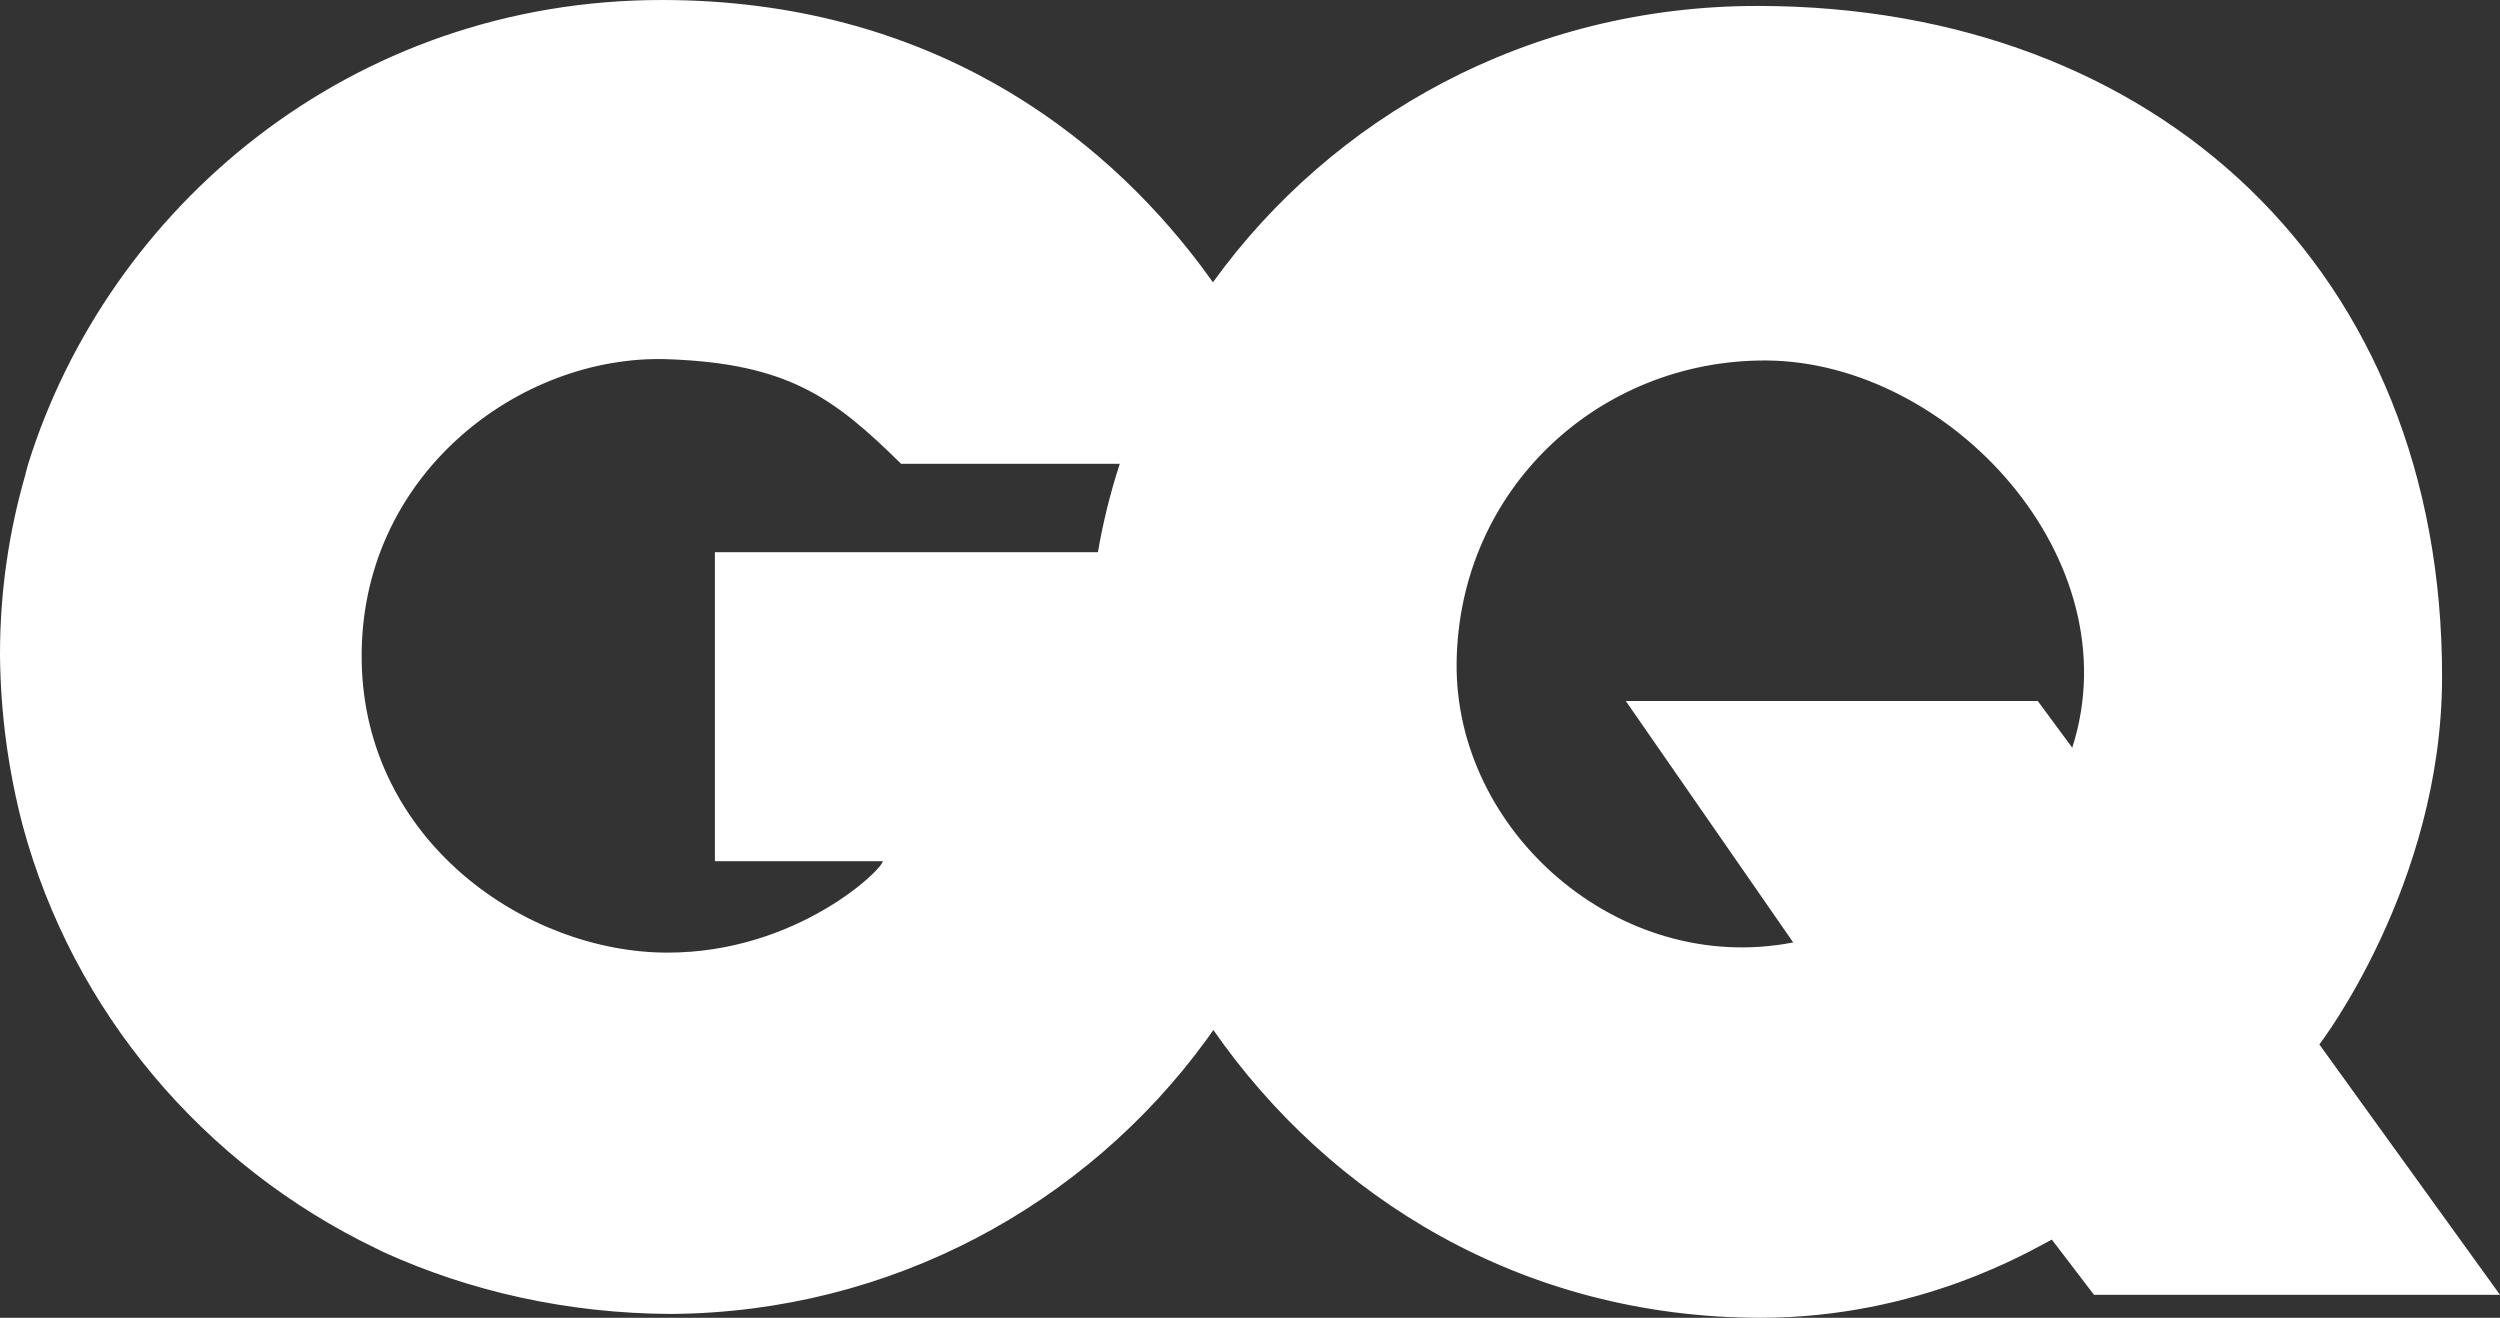 <svg xmlns="http://www.w3.org/2000/svg" fill="none" viewBox="0 0 1125 593" height="593" width="1125">
<rect x="0" y="0" width="1125" height="593" fill="#333333" stroke="none"/>
<path fill="white" d="M1043.71 470C1043.71 470 1098.73 398.458 1098.93 305.108C1099.31 121.852 970.667 2.87 791.411 2.678C687.5 2.487 599.31 52.988 545.821 127.017C543.903 124.339 541.986 121.852 540.069 119.174C495.399 60.065 418.137 0.192 298.313 0C157.4 -0.191 48.505 93.924 12.653 208.889C12.27 210.228 11.886 211.759 11.503 213.098V213.289C4.026 239.113 0 266.276 0 294.396C0.192 321.177 3.834 347.001 10.161 371.295C32.784 455.271 91.641 524.518 169.287 561.82C169.862 562.011 170.437 562.394 171.204 562.776C171.587 562.967 171.971 563.159 172.354 563.35C211.465 581.14 255.368 591.087 302.147 591.278C401.074 590.513 488.689 542.117 542.753 468.087C543.903 466.557 544.862 465.027 546.012 463.497C598.159 538.482 684.816 593 792.37 593C863.689 593 914.11 562.585 923.313 557.803L942.293 582.67H1125L1043.71 470ZM300.422 428.682C236.58 428.682 164.11 378.372 162.768 297.648C161.235 214.054 233.704 159.345 300.422 161.641C354.678 163.553 375.383 179.048 405.483 208.698C405.483 208.698 449.195 208.698 493.673 208.698C497.124 208.698 500.383 208.698 503.834 208.698C503.834 208.698 503.834 208.698 503.834 208.889C499.617 221.897 496.357 235.096 494.057 248.486H321.702V387.554H397.239C397.239 391.189 358.512 428.682 300.422 428.682ZM932.515 336.48L916.986 315.438H731.595L806.94 424.091C728.528 439.394 654.333 373.973 655.483 297.839C656.633 219.984 719.517 161.832 794.862 162.214C877.492 162.788 959.739 251.547 932.515 336.48Z"></path>
</svg>
